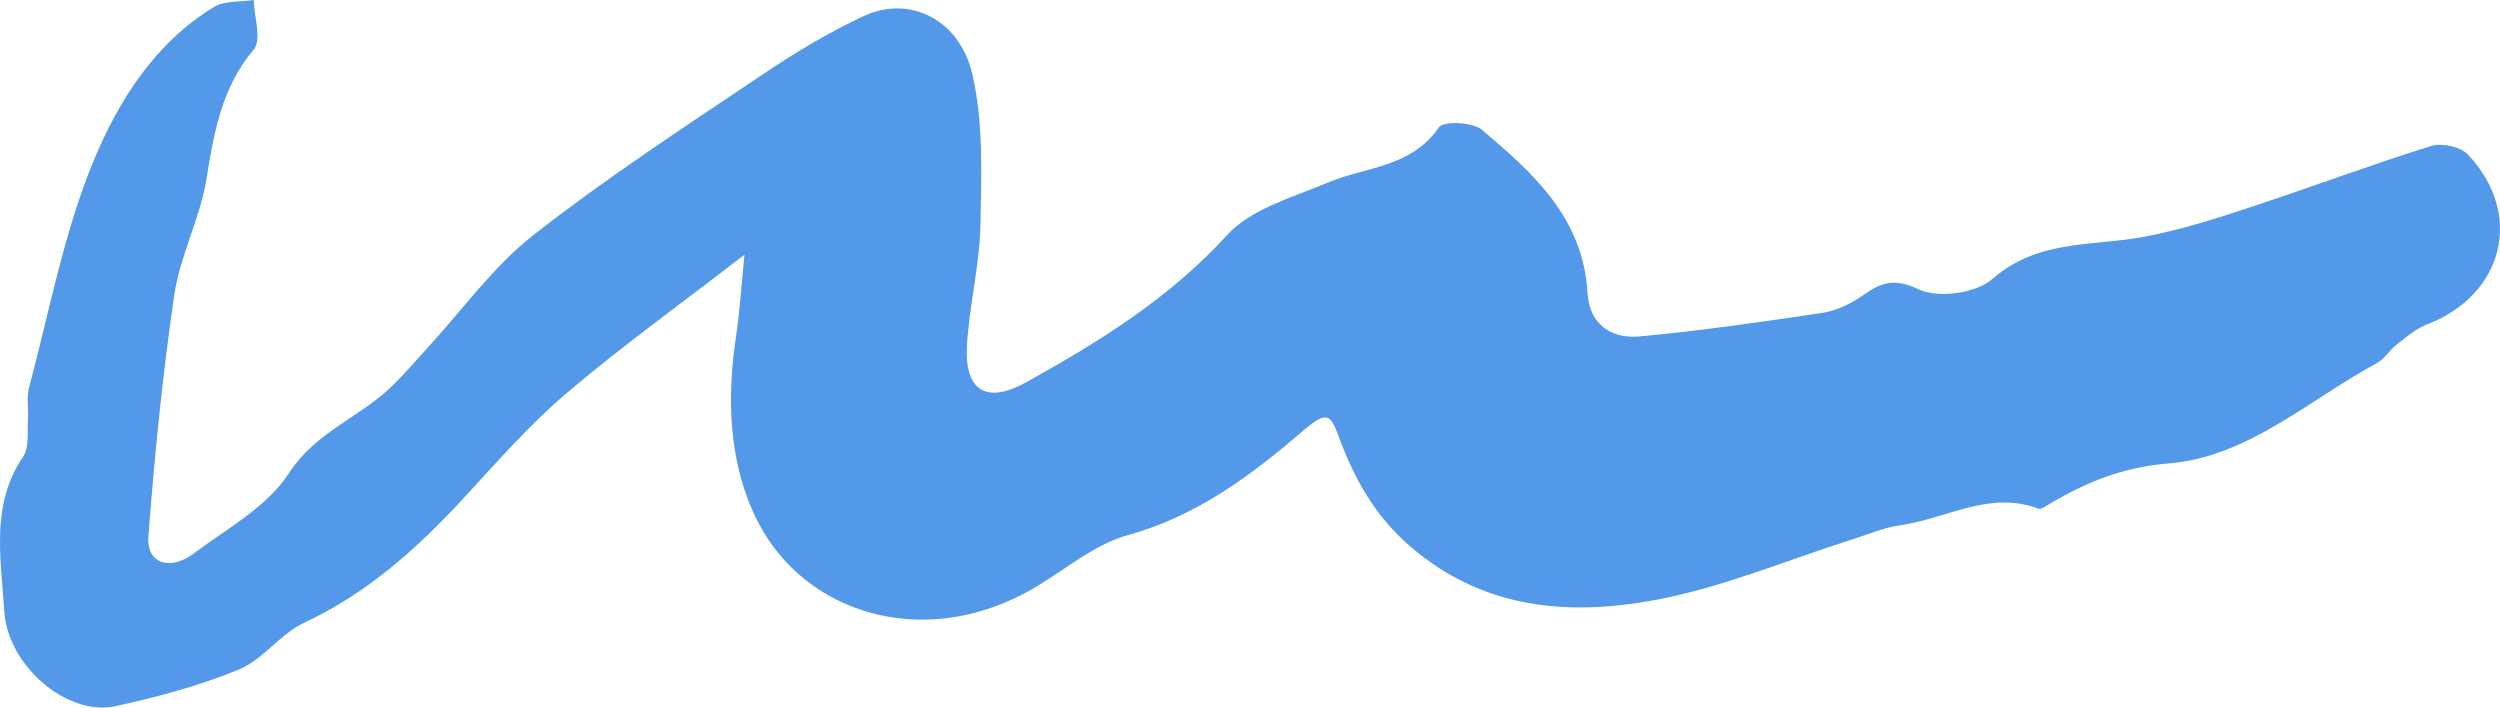 <svg width="106" height="30" viewBox="0 0 106 30" fill="none" xmlns="http://www.w3.org/2000/svg">
<path d="M31.581 10.788C28.682 13.024 26.265 14.758 24.002 16.688C22.433 18.023 21.06 19.604 19.652 21.126C17.677 23.268 15.557 25.164 12.878 26.414C11.877 26.882 11.157 27.961 10.148 28.378C8.469 29.075 6.68 29.551 4.891 29.942C2.848 30.384 0.313 28.225 0.177 25.887C0.05 23.685 -0.416 21.415 0.983 19.358C1.245 18.967 1.152 18.321 1.186 17.794C1.22 17.343 1.118 16.875 1.228 16.45C2.093 13.211 2.704 9.87 3.975 6.801C5.027 4.268 6.578 1.811 9.071 0.298C9.529 0.017 10.19 0.094 10.758 0C10.775 0.714 11.106 1.692 10.758 2.1C9.385 3.732 9.071 5.628 8.749 7.617C8.478 9.267 7.638 10.831 7.392 12.489C6.892 15.889 6.553 19.315 6.29 22.75C6.205 23.881 7.189 24.229 8.206 23.473C9.631 22.41 11.335 21.483 12.251 20.063C13.387 18.312 15.235 17.709 16.591 16.399C17.134 15.881 17.617 15.303 18.126 14.75C19.61 13.135 20.916 11.298 22.62 9.964C25.731 7.532 29.046 5.364 32.328 3.163C33.701 2.236 35.134 1.377 36.626 0.68C38.534 -0.213 40.688 0.791 41.23 3.163C41.705 5.211 41.612 7.422 41.569 9.556C41.535 11.239 41.103 12.914 41.001 14.605C40.874 16.578 41.824 17.156 43.536 16.195C46.622 14.478 49.59 12.642 52.032 9.964C53.041 8.858 54.796 8.374 56.271 7.753C57.89 7.065 59.832 7.116 61.011 5.398C61.197 5.126 62.435 5.169 62.825 5.5C65.004 7.328 67.132 9.25 67.31 12.421C67.386 13.755 68.328 14.376 69.514 14.265C72.1 14.027 74.669 13.653 77.238 13.271C77.823 13.186 78.434 12.905 78.926 12.565C79.714 12.004 80.265 11.749 81.35 12.268C82.164 12.659 83.784 12.438 84.471 11.834C86.421 10.125 88.744 10.457 90.948 10.032C92.432 9.751 93.89 9.292 95.323 8.816C97.918 7.966 100.487 6.997 103.089 6.189C103.539 6.045 104.336 6.223 104.649 6.563C107.032 9.097 106.15 12.514 102.886 13.764C102.42 13.942 102.013 14.308 101.606 14.623C101.309 14.852 101.105 15.218 100.792 15.388C97.901 16.952 95.306 19.375 91.966 19.647C89.982 19.808 88.43 20.454 86.845 21.398C86.717 21.475 86.531 21.611 86.429 21.568C84.343 20.777 82.504 22.01 80.545 22.274C79.884 22.367 79.239 22.648 78.595 22.852C75.772 23.744 72.999 24.926 70.108 25.453C66.454 26.116 62.859 25.827 59.764 23.141C58.28 21.849 57.441 20.318 56.788 18.584C56.432 17.632 56.322 17.351 55.304 18.219C53.092 20.123 50.777 21.874 47.818 22.69C46.249 23.124 44.918 24.382 43.426 25.164C38.958 27.519 34.091 25.946 32.133 22.121C30.895 19.698 30.802 16.926 31.217 14.189C31.361 13.228 31.42 12.259 31.565 10.805L31.581 10.788Z" fill="#5398E9"/>
</svg>
